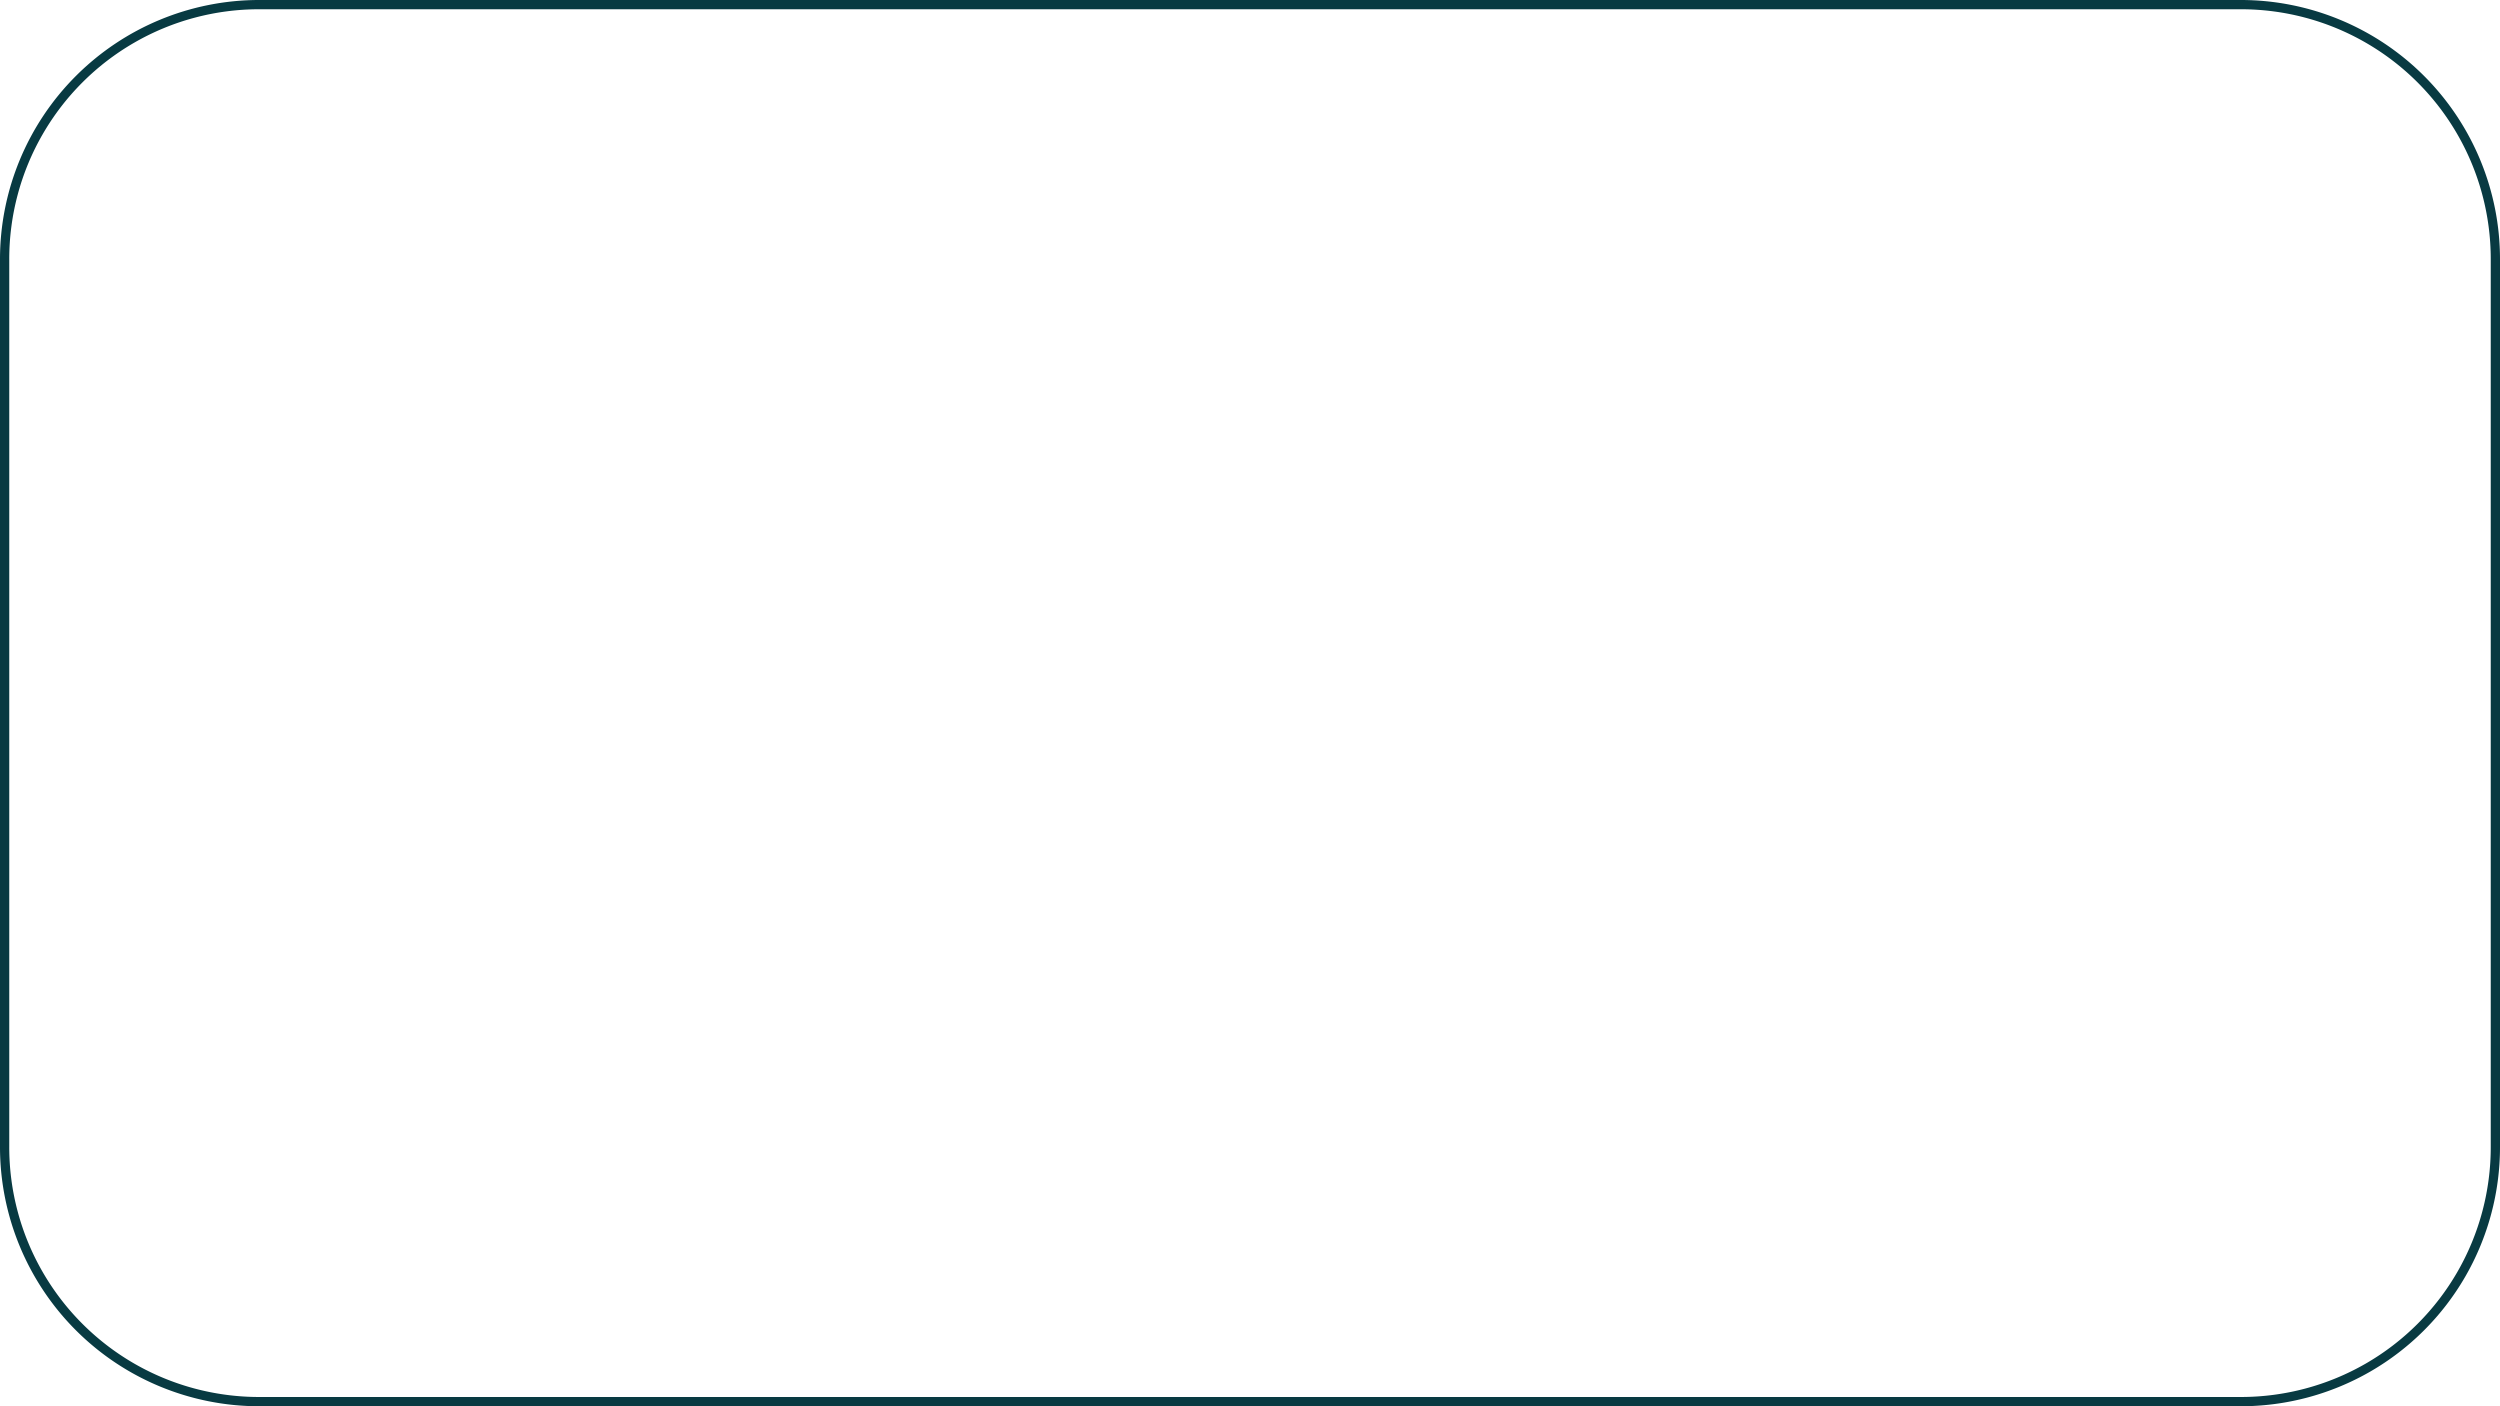 <svg xmlns="http://www.w3.org/2000/svg" height="151.875" viewBox="0 0 270 151.875" width="270"><path d="m28 1a26.977 26.977 0 0 0 -27 27v95.875a26.977 26.977 0 0 0 27 27h214a26.977 26.977 0 0 0 27-27v-95.875a26.977 26.977 0 0 0 -27-27zm0-1h214a28 28 0 0 1 28 28v95.875a28 28 0 0 1 -28 28h-214a28 28 0 0 1 -28-28v-95.875a28 28 0 0 1 28-28z" fill="#083a42"></path></svg>